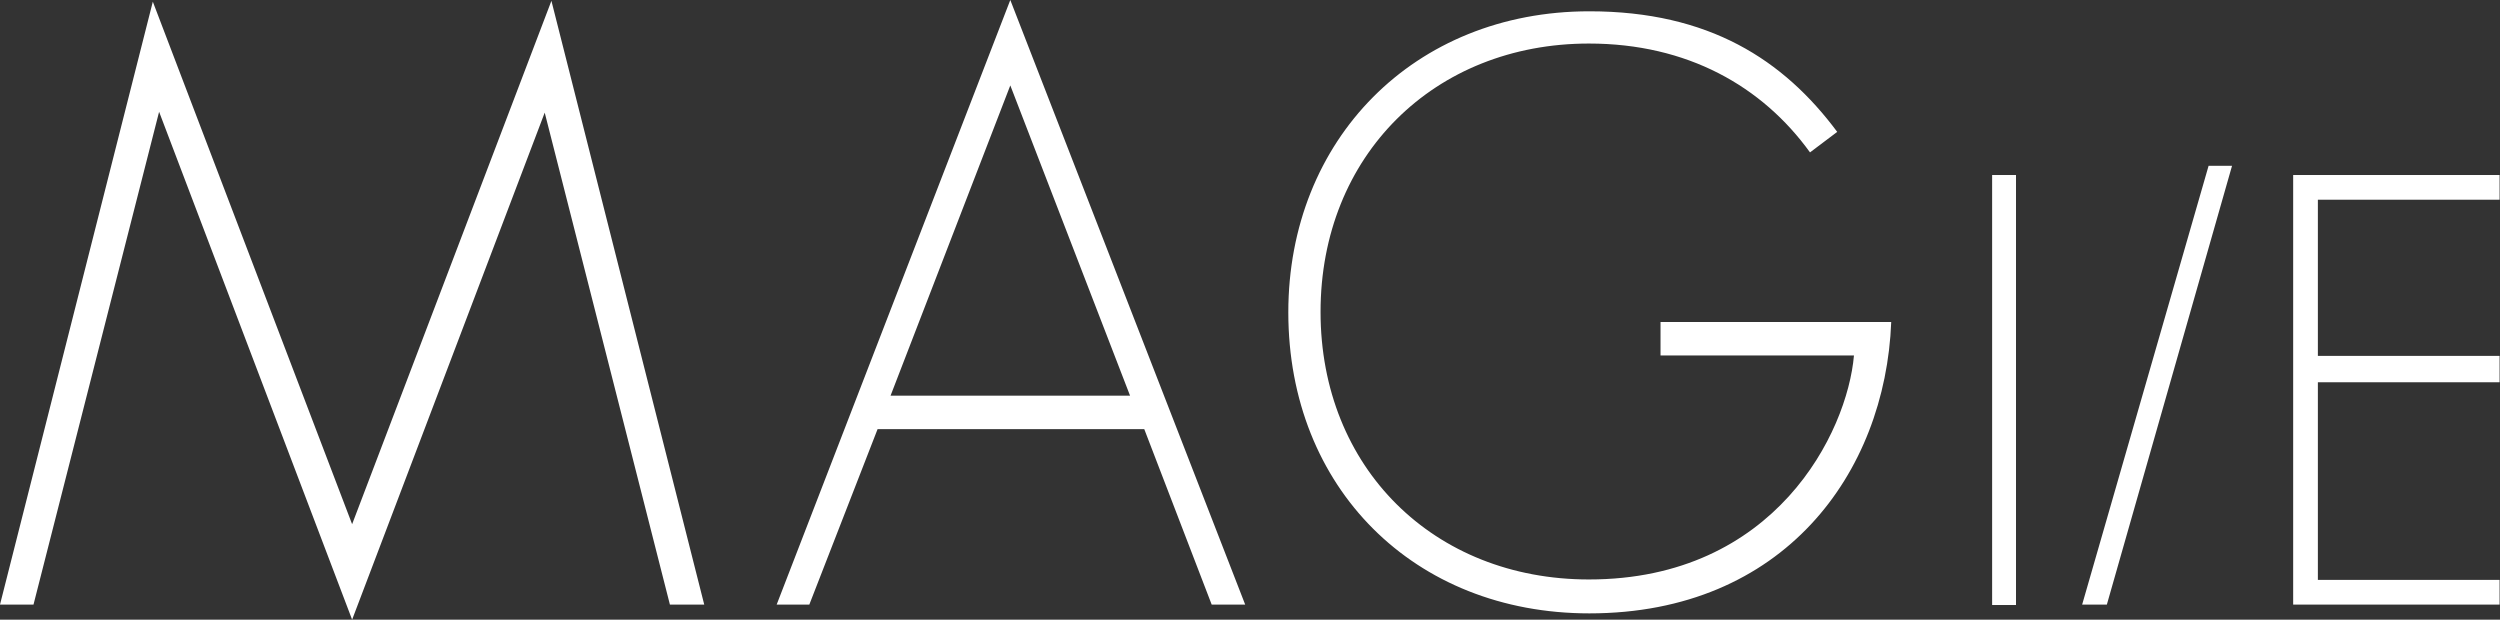 <?xml version="1.0" encoding="utf-8"?>
<!-- Generator: Adobe Illustrator 26.3.1, SVG Export Plug-In . SVG Version: 6.00 Build 0)  -->
<svg version="1.1" id="レイヤー_1" xmlns="http://www.w3.org/2000/svg" xmlns:xlink="http://www.w3.org/1999/xlink" x="0px"
	 y="0px" viewBox="0 0 597.1 148" style="enable-background:new 0 0 597.1 148;" xml:space="preserve">
<rect x="0" y="0" width="597.1" height="148" fill="#333333" stroke="none"/>
<style type="text/css">
	.st0{fill:#FFFFFF;}
</style>
<g>
	<path class="st0" d="M84.1,125.2l47.6-125l36.5,144.2H160L130.1,26.9L84.1,148L38,26.7L8,144.4H0l36.5-144L84.1,125.2z"/>
	<path class="st0" d="M297.4,144.4h-8l-16.1-41.9h-63.7l-16.3,41.9h-7.8L241.3,0L297.4,144.4z M212.7,94.5h57.2l-28.6-74.1
		L212.7,94.5z"/>
	<path class="st0" d="M379.5,10.4c-37,0-64.1,26.8-64.1,64.1c0,37.2,27,63.9,64.1,63.9c44.5,0,61.7-35.1,63.3-53.5h-46.2v-8h55.1
		c-1.4,36.1-25.7,69.6-72.1,69.6c-41.9,0-71.9-30-71.9-71.9c0-41.2,30-71.9,71.9-71.9c28.6,0,46.4,11.6,59.2,28.8l-6.5,4.9
		C420.9,20.6,403,10.4,379.5,10.4z"/>
	<path class="st0" d="M475.8,144.4V41.8h5.7v102.7h-5.7V144.4z"/>
	<path class="st0" d="M497.3,144.4l30.2-104.8h5.6l-29.9,104.8H497.3z"/>
	<path class="st0" d="M553.6,47.7V85H597v6.3h-43.4v47.2H597v5.9h-49.3V41.8H597v5.9H553.6z"/>
</g>
</svg>
